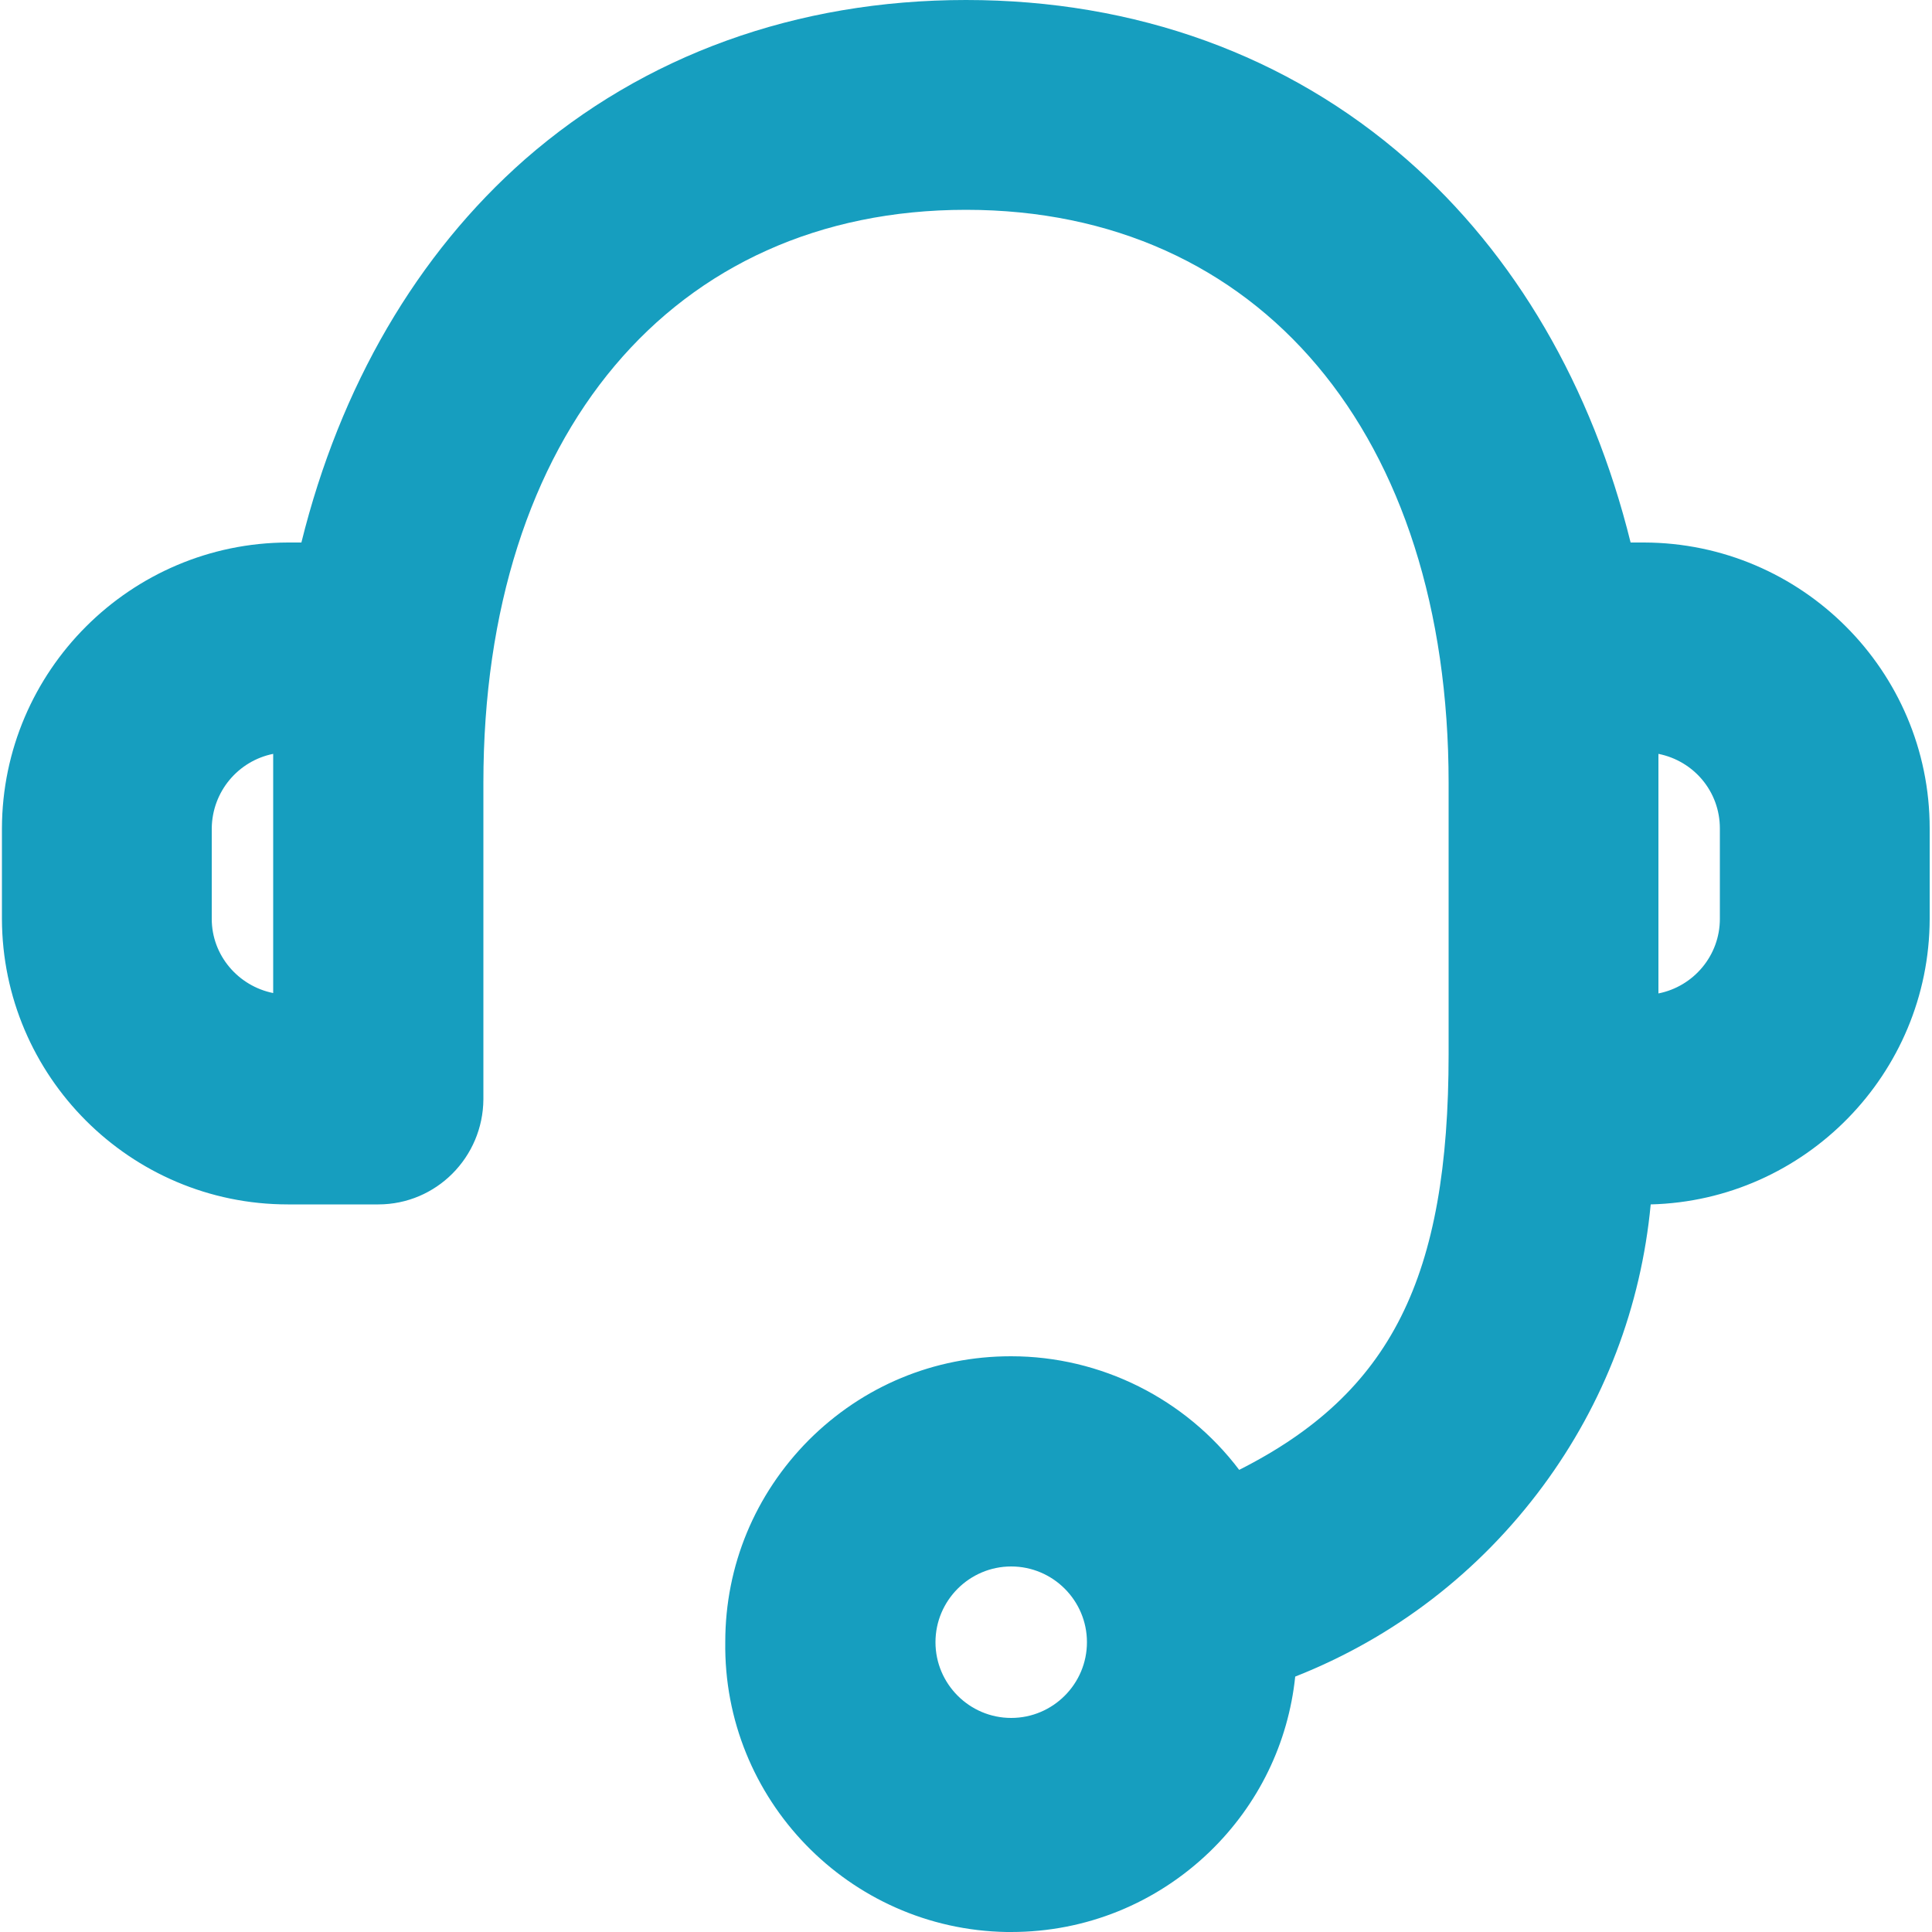 <?xml version="1.0" encoding="utf-8"?>
<!-- Generator: Adobe Illustrator 27.4.1, SVG Export Plug-In . SVG Version: 6.00 Build 0)  -->
<svg version="1.1" xmlns="http://www.w3.org/2000/svg" xmlns:xlink="http://www.w3.org/1999/xlink" x="0px" y="0px"
	 viewBox="0 0 500 500" style="enable-background:new 0 0 500 500;" xml:space="preserve">
<style type="text/css">
	.st0{display:none;}
	.st1{display:inline;}
	.st2{fill:#169EBF;}
	.st3{fill:#040000;}
	.st4{display:inline;fill:#169EBF;}
	.st5{fill:#212222;}
	.st6{display:inline;fill-rule:evenodd;clip-rule:evenodd;fill:#169EBF;}
	.st7{display:inline;fill:#040000;}
</style>
<g id="レイヤー_1" class="st0">
	<g class="st1">
		<path class="st2" d="M395,500H105c-31,0-48,0-64-8.2c-14.2-7.2-25.5-18.6-32.8-32.8C0,443,0,426,0,395V155c0-31,0-48,8.2-64
			C15.4,76.7,26.7,65.4,41,58.2c15.2-7.7,31.2-8.1,59-8.2V25c0-13.8,11.2-25,25-25c13.8,0,25,11.2,25,25v25h200V25
			c0-13.8,11.2-25,25-25s25,11.2,25,25v25c27.8,0,43.9,0.4,59.1,8.2c14.2,7.2,25.5,18.6,32.8,32.8c8.2,16,8.2,33.1,8.2,64v240
			c0,31,0,48-8.2,64.1c-7.2,14.2-18.6,25.5-32.8,32.8C443,500,426,500,395,500z M50,200v195c0,21.7,0,36,2.7,41.3
			c2.4,4.7,6.2,8.5,10.9,10.9C69,450,83.3,450,105,450h290c21.7,0,36,0,41.3-2.7c4.7-2.4,8.5-6.2,10.9-10.9
			c2.7-5.3,2.7-19.7,2.7-41.4V200H50z M50,150h400c0-18.9-0.2-31.4-2.7-36.3c-2.4-4.7-6.2-8.5-10.9-10.9C431,100,416.7,100,395,100
			H105c-21.7,0-36,0-41.3,2.7c-4.7,2.4-8.5,6.2-10.9,10.9C50.2,118.6,50,131.1,50,150z"/>
	</g>
	<g class="st1">
		<path class="st3" d="M129.3,248.4c-3.2,0-5.5,0.7-6.8,2.1c-1.1,1.1-3.2,4-6.6,8.7c-3.2,4.5-7,8.6-11.2,12.3
			c-4.2,3.6-9.9,7.1-16.9,10.4c-4.9,2.3-8.3,4.2-10.3,5.7c-2.3,1.7-3.4,4.4-3.4,7.9c0,3,1.1,5.7,3.3,7.9c2.2,2.3,4.8,3.4,7.7,3.4
			c5.3,0,14.8-5.2,28.9-15.8v77.9c0,5.1,1.2,9.1,3.7,11.8c2.5,2.7,5.8,4.1,9.8,4.1c6.2,0,13.7-3.4,13.7-19.4V263.6
			c0-4.6-1.1-8.3-3.2-11C135.9,249.8,132.9,248.4,129.3,248.4z"/>
		<path class="st3" d="M261.7,330.6c0-18.6-5.5-32.8-16.2-42c-4.2-3.7-8.9-6.2-14-7.5c-5-1.3-11.1-2-18.1-2h-26.5
			c-4.8,0-8.3,1.1-10.6,3.4c-2.2,2.2-3.4,5.8-3.4,10.6v73.7c0,3.4,0.3,6.2,0.9,8.3c0.7,2.4,2.1,4.3,4.3,5.6c2.1,1.3,5.1,1.9,9.1,1.9
			h26.5c4.7,0,8.9-0.3,12.7-0.9c3.8-0.6,7.4-1.7,10.7-3.2c3.3-1.5,6.4-3.6,9.2-6.1c3.5-3.2,6.5-7,8.7-11.1c2.3-4.1,3.9-8.8,5-13.9
			C261.1,342.3,261.7,336.7,261.7,330.6z M238.1,330.4c0,13.5-3.3,23.2-9.7,28.6c-1.4,1.2-3,2.1-4.9,2.8c-1.9,0.7-3.8,1.1-5.6,1.3
			c-1.9,0.2-4.5,0.3-7.8,0.3h-13.9v-65.2h11.9c6,0,11.2,0.7,15.5,2c4,1.2,7.4,4.2,10.2,8.8C236.6,313.6,238.1,320.9,238.1,330.4z"/>
		<path class="st3" d="M323.8,297.4c-1.2-3.2-2.2-5.8-3.1-7.8c-0.8-2-1.9-4-3.1-5.7c-1.3-1.9-3-3.4-5.1-4.6
			c-2.1-1.2-4.8-1.8-7.8-1.8c-3,0-5.6,0.6-7.8,1.8c-2.1,1.2-3.8,2.8-5.1,4.7c-1.2,1.8-2.4,4.1-3.4,6.8l-2.6,6.7l-25.7,65.2
			c-1.1,2.7-1.8,4.7-2.3,6.2c-0.5,1.6-0.8,3.2-0.8,4.7c0,2.8,1.1,5.3,3.4,7.5c2.2,2.1,4.9,3.2,7.8,3.2c3.5,0,6.1-1.1,7.7-3.2
			c1.4-1.9,3.1-5.3,5-10.6l4.4-11.9h38.8l4.4,11.6l0,0c0.6,1.5,1.4,3.3,2.3,5.4c1,2.2,1.8,3.8,2.7,4.8c0.9,1.1,2,2.1,3.4,2.7
			c1.3,0.7,3,1,4.8,1c3.1,0,5.9-1.1,8.1-3.4c2.2-2.2,3.4-4.7,3.4-7.5c0-2.5-1-6.2-3.2-11.3L323.8,297.4z M317.6,340.3h-25.7
			l12.7-35.5L317.6,340.3z"/>
		<path class="st3" d="M422.9,280.3c-2-1.9-4.5-2.9-7.5-2.9c-1.9,0-3.5,0.4-4.9,1.1c-1.3,0.7-2.5,1.7-3.6,2.9
			c-1,1.2-1.9,2.4-2.7,3.8c-0.8,1.3-1.7,2.9-2.9,4.7l-17.7,28.4l-17.5-28.4c-3-4.8-5.1-8-6.6-9.6c-1.7-1.9-4.2-2.9-7.4-2.9
			c-3,0-5.6,1-7.7,2.9c-2.1,2-3.2,4.4-3.2,7.1c0,1.7,0.5,3.5,1.5,5.6c0.9,2,2.5,4.7,4.7,8.2l24.3,37.7v31.4c0,4.6,1.1,8.1,3.2,10.4
			c2.2,2.3,5,3.5,8.4,3.5c3.4,0,6.2-1.2,8.4-3.6c2.2-2.3,3.3-5.8,3.3-10.3V339l24.9-38.2c2.1-3.2,3.7-5.7,4.6-7.6c1-2,1.5-4,1.5-6
			C425.9,284.6,424.9,282.3,422.9,280.3z"/>
	</g>
</g>
<g id="レイヤー_2" class="st0">
	<path class="st4" d="M386.4,0L113.6,0C76,0,45.5,30.5,45.5,68.2v363.6c0,37.7,30.5,68.2,68.2,68.2h68.2c12.6,0,22.7-10.2,22.7-22.7
		c0-25.1,20.4-45.5,45.5-45.5s45.5,20.4,45.5,45.5c0,12.6,10.2,22.7,22.7,22.7h68.2c37.7,0,68.2-30.5,68.2-68.2V68.2
		C454.5,30.5,424,0,386.4,0z M409.1,295.5h-20c-12.6,0-22.7,10.2-22.7,22.7s10.2,22.7,22.7,22.7h20v90.9c0,12.6-10.2,22.7-22.7,22.7
		H338c-12.5-48.6-62.1-77.9-110.7-65.4c-32.1,8.3-57.2,33.3-65.4,65.4h-48.3c-12.6,0-22.7-10.2-22.7-22.7v-90.9h20
		c12.6,0,22.7-10.2,22.7-22.7s-10.2-22.7-22.7-22.7h-20V68.2c0-12.6,10.2-22.7,22.7-22.7h272.7c12.6,0,22.7,10.2,22.7,22.7V295.5z
		 M347.6,318.2c0,12.6-10.2,22.7-22.7,22.7h-42.8c-12.6,0-22.7-10.2-22.7-22.7s10.2-22.7,22.7-22.7h42.8
		C337.4,295.5,347.6,305.6,347.6,318.2C347.6,318.2,347.6,318.2,347.6,318.2z M240.6,318.2c0,12.6-10.2,22.7-22.7,22.7h-42.8
		c-12.6,0-22.7-10.2-22.7-22.7s10.2-22.7,22.7-22.7h42.8C230.5,295.5,240.6,305.6,240.6,318.2z"/>
	<g class="st1">
		<path class="st5" d="M154.7,138.1h-46.6c-3,0-5.4,0.8-7.1,2.2c-1.8,1.6-2.8,3.7-2.8,6.3c0,2.5,0.9,4.7,2.6,6.2
			c1.7,1.5,4.1,2.3,7.3,2.3h13.5v50c0,3.6,0.9,6.5,2.7,8.4c1.9,2,4.3,3,7.1,3c2.9,0,5.2-1,7.1-3c1.8-1.9,2.7-4.8,2.7-8.4v-50h13.5
			c3.1,0,5.6-0.8,7.3-2.3c1.8-1.6,2.7-3.7,2.7-6.2c0-2.5-0.9-4.7-2.7-6.2C160.3,138.9,157.9,138.1,154.7,138.1z"/>
		<path class="st5" d="M227.2,193.7c-1.9-3.1-4.1-6.2-6.6-9c-1.1-1.3-2.3-2.5-3.5-3.5c4.1-1.5,7.5-3.5,9.9-6.1
			c3.5-3.7,5.2-8.6,5.2-14.6c0-2.9-0.5-5.7-1.5-8.4c-1-2.7-2.5-5-4.5-7c-2-2-4.3-3.6-6.8-4.6c-2.1-1-4.5-1.6-7.1-1.9
			c-2.4-0.3-5.4-0.4-8.7-0.4h-23.8c-3.8,0-6.7,1-8.6,2.9c-1.9,1.9-2.9,4.8-2.9,8.6v55.7c0,3.5,0.8,6.3,2.5,8.3
			c1.8,2.1,4.2,3.2,7.3,3.2c2.9,0,5.3-1,7.1-3c1.8-1.9,2.7-4.8,2.7-8.5v-20.7h2.6c2.3,0,4.1,0.3,5.5,0.9c1.3,0.5,2.7,1.6,4.1,3.2
			c1.5,1.7,3.3,4.4,5.4,7.8l5.9,9.8c1.4,2.4,2.5,4.1,3.4,5.4c1,1.4,2.2,2.6,3.5,3.6c1.5,1.1,3.4,1.6,5.6,1.6c1.8,0,3.4-0.4,4.8-1.1
			c1.4-0.7,2.6-1.8,3.4-3.1c0.9-1.3,1.3-2.8,1.3-4.2c0-0.9-0.2-2.4-1.8-6C230.6,199.7,229.1,196.8,227.2,193.7z M212.3,161.4
			c0,1.9-0.4,3.4-1.3,4.4c-0.9,1.1-2.3,1.8-4.2,2.3c-2.2,0.6-5,0.8-8.3,0.8h-10.6v-14.9h11c6.1,0,8.4,0.6,9.1,0.9
			c1.4,0.6,2.4,1.4,3.1,2.5S212.3,159.9,212.3,161.4z"/>
		<path class="st5" d="M251.4,136.9c-2.9,0-5.2,1-7.1,3c-1.8,1.9-2.7,4.8-2.7,8.3v57c0,3.6,0.9,6.4,2.7,8.4c1.9,2,4.2,3.1,7.1,3.1
			c2.9,0,5.3-1,7.2-3c1.8-2,2.7-4.8,2.7-8.4v-57c0-3.6-0.9-6.5-2.7-8.4C256.7,137.9,254.3,136.9,251.4,136.9z"/>
		<path class="st5" d="M318.3,152.1c-0.9-2.3-1.6-4.2-2.2-5.7c-0.6-1.6-1.4-3-2.4-4.4c-1.1-1.5-2.4-2.8-4.1-3.7
			c-1.7-1-3.9-1.5-6.3-1.5c-2.4,0-4.5,0.5-6.3,1.5c-1.7,1-3.1,2.2-4.1,3.8c-0.9,1.4-1.8,3.1-2.6,5.2l-20.4,51.8
			c-0.8,2-1.3,3.5-1.7,4.6c-0.4,1.3-0.6,2.6-0.6,3.8c0,2.4,1,4.6,2.9,6.4c1.9,1.8,4.1,2.7,6.6,2.7c3,0,5.2-1,6.7-2.9
			c1.1-1.5,2.4-4.1,3.8-8l2.8-7.6h25.9l2.8,7.5l0,0.1c0.5,1.1,1,2.4,1.7,3.9c0.7,1.7,1.4,2.9,2.1,3.8c0.8,1,1.8,1.8,2.9,2.4
			c1.2,0.6,2.5,0.9,4.1,0.9c2.7,0,4.9-1,6.8-2.8c1.9-1.9,2.8-4,2.8-6.4c0-2-0.8-4.8-2.4-8.7L318.3,152.1z M310.5,182.2H296l7.2-20
			L310.5,182.2z"/>
		<path class="st5" d="M399.1,200.8c-1.7-1.6-4.1-2.4-7.1-2.4h-27.2v-50.1c0-3.6-0.9-6.5-2.7-8.4c-1.9-2-4.3-3-7.2-3
			c-2.9,0-5.3,1-7.1,3c-1.8,1.9-2.6,4.8-2.6,8.3v55.7c0,3.8,0.9,6.7,2.8,8.6c1.9,1.9,4.8,2.9,8.7,2.9h35.4c3,0,5.4-0.8,7.1-2.3
			c1.8-1.6,2.7-3.7,2.7-6.2C401.8,204.5,400.8,202.4,399.1,200.8z"/>
	</g>
</g>
<g id="レイヤー_3" class="st0">
	<g class="st1">
		<path class="st2" d="M250,500c-6.9,0-13.7-2.6-18.9-7.8l-54.6-54.6c-7,9.9-14.8,18.1-23.6,24.6c-17.2,12.7-36.9,18.1-57.1,15.6
			c-18.2-2.2-35.6-10.9-49.1-24.3c-13.5-13.5-22.1-30.9-24.3-49.1c-2.5-20.2,2.9-40,15.6-57.1c6.5-8.8,14.7-16.6,24.6-23.6
			L7.8,268.9c-10.5-10.5-10.5-27.4,0-37.9l80.4-80.4c6.4-6.4,15.7-9.2,24.5-7.3c8.9,1.9,16.2,8.2,19.4,16.7
			c10.1,26.5,24.4,41.4,39.6,41.4c0.9,0,1.9-0.1,2.8-0.2c13.1-1.6,25.1-13.6,26.7-26.7c2-16.2-13-31.7-41.2-42.4
			c-8.5-3.2-14.8-10.5-16.7-19.4c-1.9-8.9,0.8-18.1,7.3-24.5l80.4-80.4c10.5-10.5,27.4-10.5,37.9,0l54.6,54.6
			c7-9.9,14.8-18.1,23.6-24.6c17.2-12.7,36.9-18.1,57.1-15.6c18.2,2.2,35.6,10.9,49.1,24.3c13.5,13.5,22.1,30.9,24.3,49.1
			c2.5,20.2-2.9,40-15.6,57.1c-6.5,8.8-14.7,16.6-24.6,23.6l54.6,54.6c10.5,10.5,10.5,27.4,0,37.9l-80.4,80.4
			c-6.4,6.4-15.7,9.2-24.5,7.3c-8.9-1.9-16.2-8.2-19.4-16.7c-10.7-28.2-26.2-43.2-42.4-41.2c-13.1,1.6-25.1,13.6-26.7,26.7
			c-2,16.2,13,31.7,41.2,42.4c8.5,3.2,14.8,10.5,16.7,19.4c1.9,8.9-0.8,18.1-7.3,24.5l-80.4,80.4C263.7,497.4,256.9,500,250,500z
			 M169.6,366.1c7,0,13.9,2.8,18.9,7.8l61.4,61.4l35.7-35.7c-9.9-7-18.1-14.8-24.6-23.6c-12.7-17.2-18.1-36.9-15.6-57.1
			c2.2-18.2,10.9-35.6,24.3-49.1c13.5-13.5,30.9-22.1,49.1-24.3c20.2-2.5,40,2.9,57.1,15.6c8.8,6.5,16.6,14.7,23.6,24.6l35.7-35.7
			l-61.4-61.4c-6.4-6.4-9.2-15.7-7.3-24.5c1.9-8.9,8.2-16.2,16.7-19.4c28.2-10.7,43.2-26.2,41.2-42.4C422.9,89,411,77.1,397.8,75.5
			c-16.2-2-31.7,13-42.4,41.2c-3.2,8.5-10.5,14.8-19.4,16.7c-8.9,1.9-18.1-0.8-24.5-7.3L250,64.7l-35.7,35.7
			c9.9,7,18.1,14.8,24.6,23.6c12.7,17.2,18.1,36.9,15.6,57.1c-2.2,18.2-10.9,35.6-24.3,49.1c-13.5,13.5-30.9,22.1-49.1,24.3
			c-20.2,2.5-40-2.9-57.1-15.6c-8.8-6.5-16.6-14.7-23.6-24.6L64.7,250l61.4,61.4c6.4,6.4,9.2,15.7,7.3,24.5
			c-1.9,8.9-8.2,16.2-16.7,19.4c-28.2,10.7-43.2,26.2-41.2,42.4c1.6,13.1,13.6,25.1,26.7,26.7c16.2,2,31.7-13,42.4-41.2
			c3.2-8.5,10.5-14.8,19.4-16.7C165.9,366.3,167.8,366.1,169.6,366.1z"/>
	</g>
</g>
<g id="レイヤー_4" class="st0">
	<path class="st6" d="M260.6,2.5c-6.7-3.4-14.6-3.4-21.3,0L72.7,85.8c-8.1,4-13.2,12.3-13.2,21.3s5.1,17.3,13.2,21.3l48.4,24.2
		c-8.9,18.7-14,39.6-14,61.6c0,44.3,20.2,83.9,51.8,110.1C83,351.1,35.7,410.7,35.7,476.2c0,13.1,10.7,23.8,23.8,23.8
		s23.8-10.7,23.8-23.8c0-54,56.1-119,166.7-119s166.7,65,166.7,119c0,13.1,10.7,23.8,23.8,23.8c13.1,0,23.8-10.7,23.8-23.8
		c0-65.5-47.2-125.1-123.2-151.8c31.6-26.2,51.8-65.8,51.8-110.1c0-22.1-5-43-14-61.6l48.4-24.2c8.1-4,13.2-12.3,13.2-21.3
		s-5.1-17.3-13.2-21.3L260.6,2.5z M250,309.5c52.6,0,95.2-42.6,95.2-95.2c0-14.4-3.2-28.1-8.9-40.3l-75.7,37.8
		c-6.7,3.4-14.6,3.4-21.3,0l-75.7-37.8c-5.7,12.2-8.9,25.9-8.9,40.3C154.8,266.9,197.4,309.5,250,309.5z M165.4,121.6l-28.8-14.4
		L250,50.4l113.4,56.7l-28.8,14.4L250,163.9L165.4,121.6z"/>
</g>
<g id="レイヤー_5">
	<path class="st2" d="M425.5,140.4H422c-10-40.4-29.9-74.6-57.9-99.1C333.3,14.3,293.9,0,250,0c-43.9,0-83.3,14.3-114.1,41.2
		C107.9,65.8,88,100,78,140.4h-3.5c-40.7,0.1-73.9,33.2-74,74v23.4c0.1,40.7,33.2,73.9,74,73.9h23.4c15,0,27.1-12.2,27.2-27.2v-81.9
		c0-90.1,49-148.3,124.9-148.3c75.9,0,124.9,58.2,124.9,148.3v70.2c0,57.7-14.8,87.7-54.2,107.6c-13.9-18.4-35.8-29.4-59-29.4
		c0,0-0.1,0-0.1,0c-19.8,0-38.3,7.7-52.3,21.7c-13.9,14-21.6,32.5-21.6,52.2c-0.6,40.7,32,74.4,72.8,75.1c0.4,0,0.8,0,1.2,0
		c19.3,0,37.5-7.4,51.4-20.8c12.6-12.2,20.3-28.1,22.1-45.3c25.6-10.1,47.6-27,64.1-49.3c15.9-21.5,25.4-46.5,27.9-72.9
		c39.9-1,72.1-33.8,72.2-73.9v-23.4C499.4,173.6,466.2,140.5,425.5,140.4z M445.1,214.4v23.4c0,9.5-6.8,17.5-15.9,19.3v-62
		C438.3,196.9,445.1,204.8,445.1,214.4z M70.7,195.1V257c-9-1.8-15.9-9.7-15.9-19.2v-23.4C54.9,204.8,61.7,196.9,70.7,195.1z
		 M261.7,444.6c-10.8,0-19.6-8.8-19.6-19.6c0-10.8,8.8-19.6,19.6-19.6c10.8,0,19.6,8.8,19.6,19.6
		C281.3,435.8,272.5,444.6,261.7,444.6z"/>
</g>
<g id="レイヤー_6" class="st0">
	<g class="st1">
		<path class="st2" d="M470.5,500h-315C69.8,500,0,430.2,0,344.5v-315C0,13.2,13.2,0,29.5,0s29.5,13.2,29.5,29.5v315
			c0,53.2,43.3,96.5,96.5,96.5h315c16.3,0,29.5,13.2,29.5,29.5S486.8,500,470.5,500z"/>
	</g>
	<g class="st1">
		<path class="st2" d="M344.5,372.4c-13,0-23.6,10.6-23.6,23.6s10.6,23.6,23.6,23.6V372.4z M456.6,419.6c13,0,23.6-10.6,23.6-23.6
			s-10.6-23.6-23.6-23.6V419.6z M432.9,396c0,13,10.6,23.6,23.6,23.6c13,0,23.6-10.6,23.6-23.6H432.9z M480.2,298.6
			c0-13-10.6-23.6-23.6-23.6c-13,0-23.6,10.6-23.6,23.6H480.2z M440.8,413.6c9.7,8.7,24.6,7.9,33.4-1.8c8.7-9.7,7.9-24.6-1.8-33.4
			L440.8,413.6z M316,269.8l15.8-17.6c-0.2-0.2-0.5-0.4-0.7-0.6L316,269.8z M270.7,268.2L257,248.9l-0.3,0.2L270.7,268.2z
			 M240.4,290.5l13.7,19.2l0.3-0.2L240.4,290.5z M192,285.6l-18.4,14.8c0.3,0.4,0.7,0.8,1,1.2L192,285.6z M188.3,281.5l16.7-16.7
			c-0.1-0.1-0.3-0.3-0.4-0.4L188.3,281.5z M126.4,189.9c-9.4-9-24.4-8.6-33.4,0.8c-9,9.4-8.6,24.4,0.8,33.4L126.4,189.9z
			 M344.5,419.6h112.1v-47.2H344.5V419.6z M480.2,396v-97.4h-47.2V396H480.2z M472.3,378.4L331.8,252.2l-31.6,35.2l140.5,126.2
			L472.3,378.4z M331.1,251.6c-21.2-17.6-51.7-18.7-74.1-2.7l27.5,38.4c5-3.6,11.8-3.3,16.5,0.6L331.1,251.6z M256.7,249.2
			l-30.3,22.4l28.1,38l30.3-22.4L256.7,249.2z M226.7,271.3c-5.4,3.9-12.8,3.1-17.3-1.8l-34.7,32c20.7,22.4,54.8,25.9,79.5,8.2
			L226.7,271.3z M210.4,270.7c-1.7-2.1-3.5-4.1-5.4-6l-33.3,33.5c0.7,0.7,1.4,1.4,2,2.2L210.4,270.7z M204.6,264.4l-78.2-74.5
			l-32.6,34.2l78.2,74.5L204.6,264.4z"/>
	</g>
	<path class="st7" d="M218,118.2c8.2,0,14.8-6.6,14.8-14.8s-6.6-14.8-14.8-14.8h-21.7l34.1-51.1c4.5-6.8,2.7-16-4.1-20.6
		c-6.8-4.5-16-2.7-20.6,4.1l-32.2,48.2l-32.2-48.2c-4.5-6.8-13.8-8.7-20.6-4.1c-6.8,4.5-8.7,13.8-4.1,20.6l34.1,51.1H129
		c-8.2,0-14.8,6.6-14.8,14.8s6.6,14.8,14.8,14.8h29.7V133H129c-8.2,0-14.8,6.6-14.8,14.8s6.6,14.8,14.8,14.8h29.7v14.8
		c0,8.2,6.6,14.8,14.8,14.8s14.8-6.6,14.8-14.8v-14.8H218c8.2,0,14.8-6.6,14.8-14.8S226.2,133,218,133h-29.7v-14.8H218z"/>
</g>
</svg>
